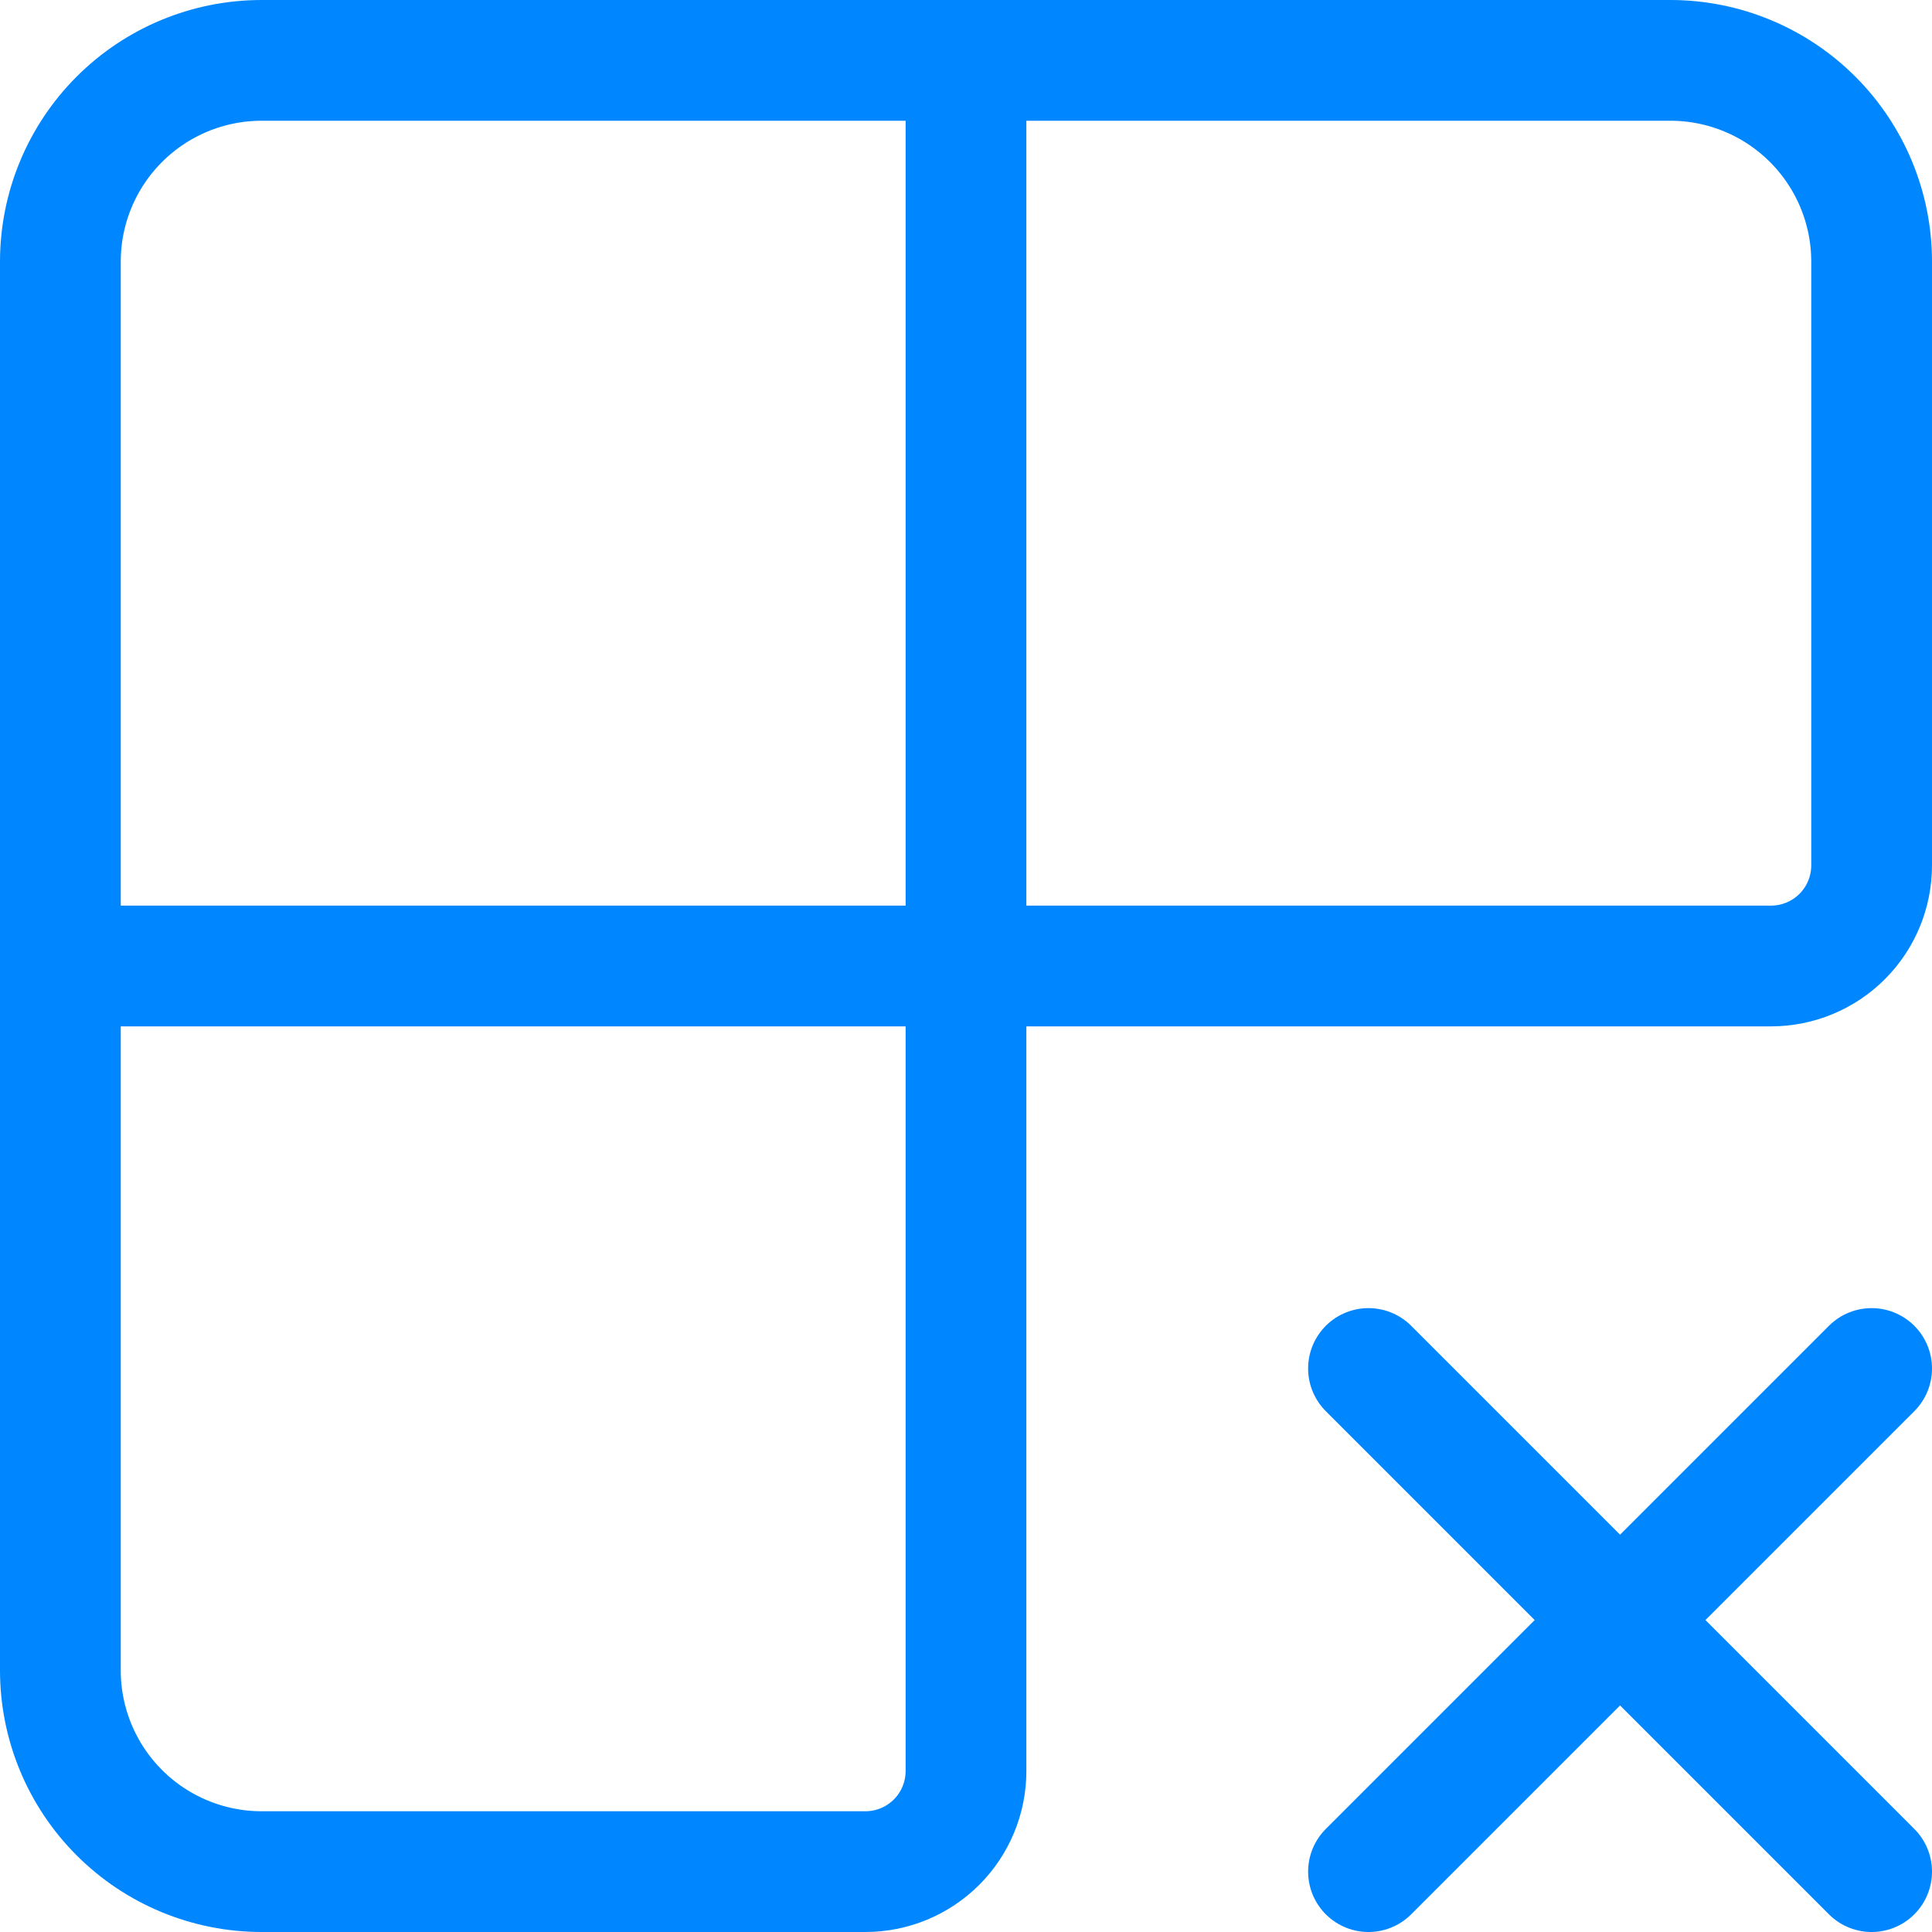 <?xml version="1.0" encoding="utf-8"?>
<svg xmlns="http://www.w3.org/2000/svg" fill="none" height="100%" overflow="visible" preserveAspectRatio="none" style="display: block;" viewBox="0 0 64 64" width="100%">
<g id="Frame 427322033">
<path d="M32 2V58.667C32 59.551 31.649 60.399 31.024 61.024C30.399 61.649 29.551 62 28.667 62H8.667C6.899 62 5.203 61.298 3.953 60.047C2.702 58.797 2 57.101 2 55.333V8.667C2 6.899 2.702 5.203 3.953 3.953C5.203 2.702 6.899 2 8.667 2H55.333C57.101 2 58.797 2.702 60.047 3.953C61.298 5.203 62 6.899 62 8.667V28.667C62 29.551 61.649 30.399 61.024 31.024C60.399 31.649 59.551 32 58.667 32H2" id="Vector" stroke="#0087FF" stroke-linecap="round" stroke-width="4"/>
<path d="M45.333 45.333L62 62" id="Vector_2" stroke="#0087FF" stroke-linecap="round" stroke-width="4"/>
<path d="M45.333 62L62 45.333" id="Vector_3" stroke="#0087FF" stroke-linecap="round" stroke-width="4"/>
</g>
</svg>